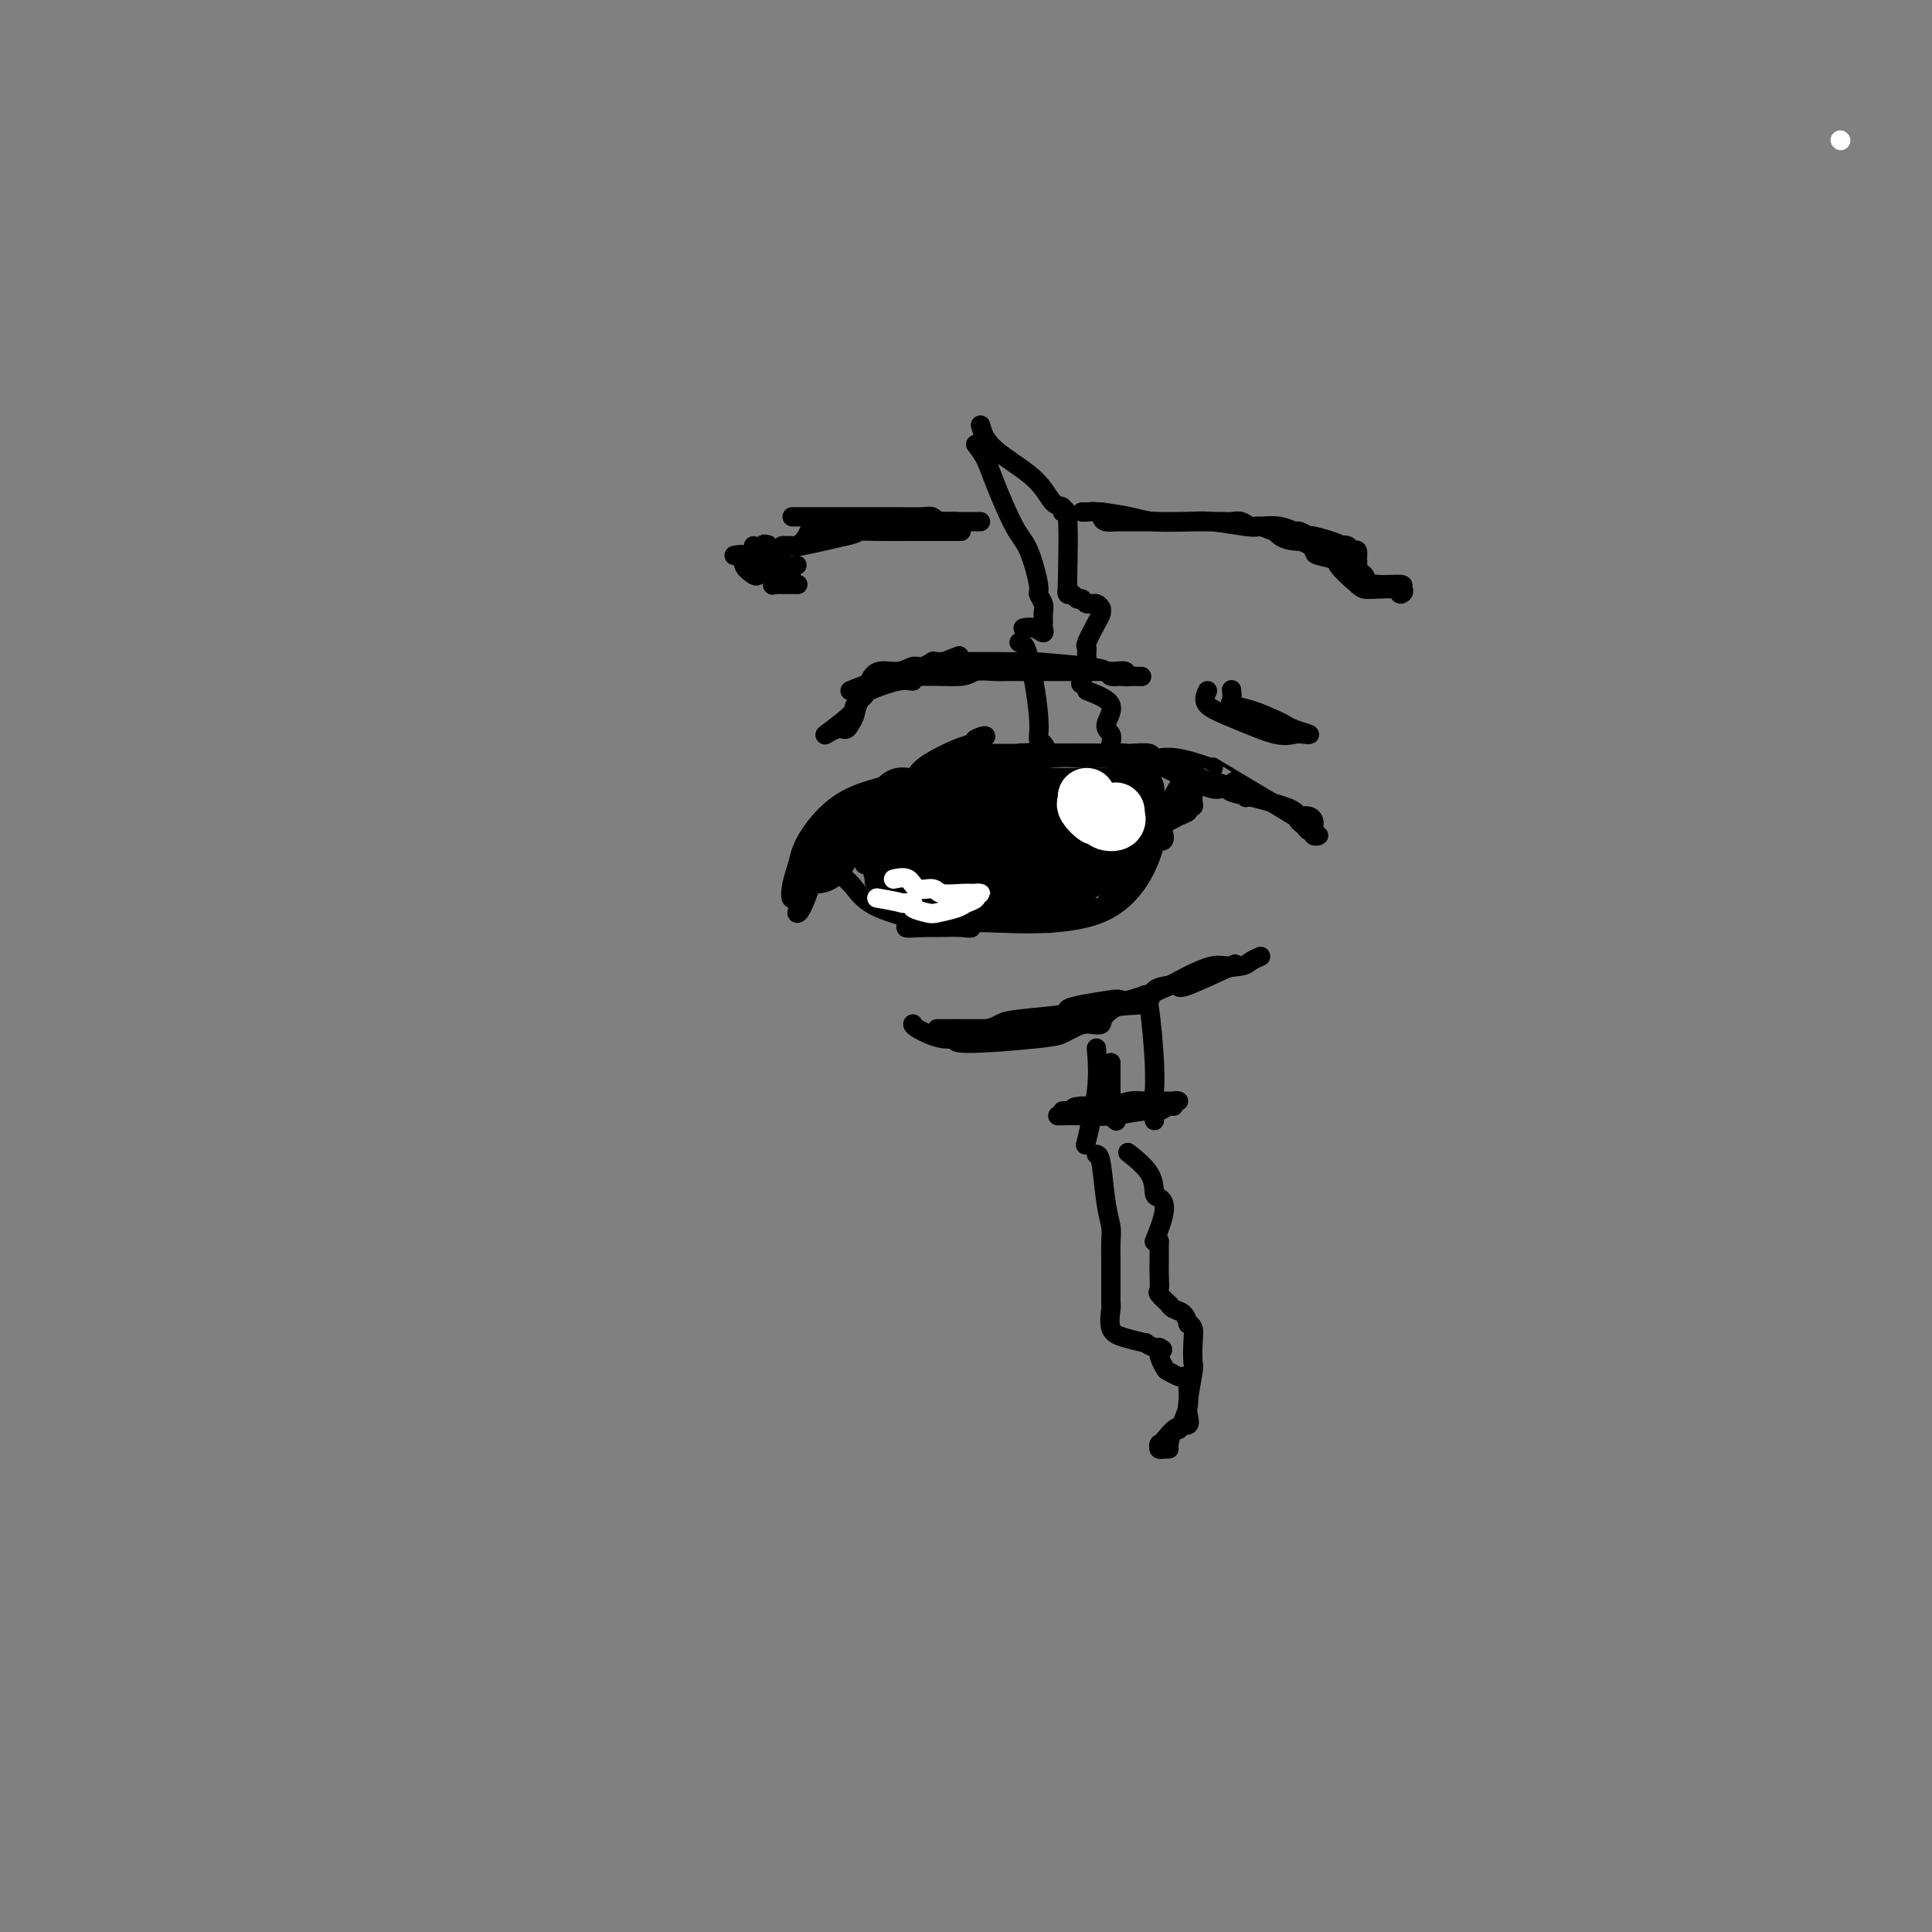 <svg viewBox='0 0 400 400' version='1.1' xmlns='http://www.w3.org/2000/svg' xmlns:xlink='http://www.w3.org/1999/xlink'><rect x="0" y="0" width="400" height="400" fill="#808080" stroke="none"/><g fill='none' stroke='rgb(0,0,0)' stroke-width='4' stroke-linecap='round' stroke-linejoin='round'><path d='M189,161c0.091,0.083 0.182,0.166 -1,0c-1.182,-0.166 -3.637,-0.582 -6,3c-2.363,3.582 -4.633,11.161 -7,15c-2.367,3.839 -4.831,3.938 -6,4c-1.169,0.062 -1.042,0.089 -1,0c0.042,-0.089 -0.001,-0.292 0,-1c0.001,-0.708 0.046,-1.919 0,-3c-0.046,-1.081 -0.184,-2.032 0,-3c0.184,-0.968 0.690,-1.954 1,-2c0.310,-0.046 0.425,0.847 2,0c1.575,-0.847 4.609,-3.434 6,-5c1.391,-1.566 1.137,-2.112 3,-3c1.863,-0.888 5.841,-2.118 8,-3c2.159,-0.882 2.498,-1.417 4,-2c1.502,-0.583 4.168,-1.214 6,-2c1.832,-0.786 2.831,-1.726 4,-2c1.169,-0.274 2.507,0.119 4,0c1.493,-0.119 3.141,-0.748 5,-1c1.859,-0.252 3.930,-0.126 6,0'/><path d='M217,156c4.799,-0.160 9.297,-0.059 12,0c2.703,0.059 3.610,0.077 5,0c1.390,-0.077 3.261,-0.250 4,0c0.739,0.250 0.345,0.923 1,1c0.655,0.077 2.360,-0.443 5,0c2.640,0.443 6.217,1.848 7,2c0.783,0.152 -1.227,-0.950 2,1c3.227,1.950 11.692,6.952 15,9c3.308,2.048 1.459,1.141 1,1c-0.459,-0.141 0.470,0.484 1,1c0.530,0.516 0.660,0.924 1,1c0.340,0.076 0.890,-0.179 1,0c0.110,0.179 -0.219,0.791 0,1c0.219,0.209 0.987,0.015 1,0c0.013,-0.015 -0.730,0.150 -1,0c-0.270,-0.150 -0.066,-0.615 0,-1c0.066,-0.385 -0.007,-0.692 0,-1c0.007,-0.308 0.095,-0.619 0,-1c-0.095,-0.381 -0.372,-0.833 -1,-1c-0.628,-0.167 -1.608,-0.048 -2,0c-0.392,0.048 -0.196,0.024 0,0'/><path d='M269,169c-0.776,-0.961 -1.215,-1.363 -3,-2c-1.785,-0.637 -4.917,-1.508 -7,-2c-2.083,-0.492 -3.119,-0.605 -4,-1c-0.881,-0.395 -1.607,-1.073 -2,-1c-0.393,0.073 -0.454,0.895 -3,0c-2.546,-0.895 -7.578,-3.508 -11,-5c-3.422,-1.492 -5.235,-1.864 -6,-2c-0.765,-0.136 -0.483,-0.036 -2,0c-1.517,0.036 -4.833,0.009 -7,0c-2.167,-0.009 -3.185,0.002 -4,0c-0.815,-0.002 -1.428,-0.015 -3,0c-1.572,0.015 -4.103,0.060 -5,0c-0.897,-0.060 -0.158,-0.224 -1,0c-0.842,0.224 -3.264,0.837 -5,1c-1.736,0.163 -2.785,-0.124 -4,0c-1.215,0.124 -2.595,0.660 -3,1c-0.405,0.340 0.164,0.482 -1,1c-1.164,0.518 -4.062,1.410 -6,2c-1.938,0.590 -2.917,0.879 -3,1c-0.083,0.121 0.730,0.074 -1,1c-1.730,0.926 -6.004,2.826 -8,4c-1.996,1.174 -1.713,1.621 -2,2c-0.287,0.379 -1.143,0.689 -2,1'/><path d='M182,163c-3.033,0.880 -6.066,1.761 -9,4c-2.934,2.239 -5.770,5.837 -7,9c-1.230,3.163 -0.855,5.889 -1,7c-0.145,1.111 -0.810,0.605 -1,1c-0.190,0.395 0.096,1.692 0,2c-0.096,0.308 -0.573,-0.373 0,-3c0.573,-2.627 2.196,-7.200 3,-9c0.804,-1.800 0.787,-0.828 3,-2c2.213,-1.172 6.655,-4.489 10,-6c3.345,-1.511 5.593,-1.214 7,-2c1.407,-0.786 1.973,-2.653 3,-4c1.027,-1.347 2.513,-2.173 4,-3'/><path d='M194,157c6.075,-3.278 7.763,-2.972 8,-3c0.237,-0.028 -0.979,-0.389 0,-1c0.979,-0.611 4.151,-1.473 0,1c-4.151,2.473 -15.626,8.281 -20,11c-4.374,2.719 -1.648,2.349 -1,2c0.648,-0.349 -0.783,-0.678 -3,2c-2.217,2.678 -5.219,8.364 -7,11c-1.781,2.636 -2.342,2.222 -3,3c-0.658,0.778 -1.414,2.746 -2,4c-0.586,1.254 -1.004,1.793 -1,2c0.004,0.207 0.428,0.084 1,-1c0.572,-1.084 1.291,-3.127 2,-5c0.709,-1.873 1.406,-3.574 3,-5c1.594,-1.426 4.083,-2.576 5,-3c0.917,-0.424 0.262,-0.121 1,-1c0.738,-0.879 2.869,-2.939 5,-5'/><path d='M182,169c3.819,-3.505 5.365,-3.268 7,-4c1.635,-0.732 3.359,-2.432 4,-3c0.641,-0.568 0.198,-0.002 0,0c-0.198,0.002 -0.151,-0.560 1,-1c1.151,-0.440 3.406,-0.759 4,-1c0.594,-0.241 -0.472,-0.404 3,-1c3.472,-0.596 11.481,-1.624 16,-2c4.519,-0.376 5.548,-0.101 7,0c1.452,0.101 3.327,0.027 4,0c0.673,-0.027 0.143,-0.007 1,0c0.857,0.007 3.102,0.002 4,0c0.898,-0.002 0.449,-0.001 0,0'/><path d='M199,156c-0.261,0.000 -0.522,0.000 3,0c3.522,-0.000 10.826,-0.001 14,0c3.174,0.001 2.218,0.004 3,0c0.782,-0.004 3.302,-0.014 5,0c1.698,0.014 2.574,0.053 4,0c1.426,-0.053 3.401,-0.197 5,0c1.599,0.197 2.823,0.735 4,1c1.177,0.265 2.307,0.257 4,1c1.693,0.743 3.950,2.237 6,3c2.050,0.763 3.894,0.797 5,1c1.106,0.203 1.473,0.577 2,1c0.527,0.423 1.213,0.897 2,1c0.787,0.103 1.673,-0.165 2,0c0.327,0.165 0.093,0.761 0,1c-0.093,0.239 -0.047,0.119 0,0'/><path d='M261,198c-0.727,0.315 -1.454,0.630 -2,1c-0.546,0.370 -0.910,0.794 -2,1c-1.090,0.206 -2.907,0.192 -5,1c-2.093,0.808 -4.463,2.437 -6,3c-1.537,0.563 -2.243,0.059 -3,0c-0.757,-0.059 -1.567,0.327 -3,1c-1.433,0.673 -3.489,1.633 -5,2c-1.511,0.367 -2.478,0.140 -3,0c-0.522,-0.140 -0.601,-0.192 -2,0c-1.399,0.192 -4.118,0.629 -6,1c-1.882,0.371 -2.927,0.678 -3,1c-0.073,0.322 0.827,0.661 -1,1c-1.827,0.339 -6.382,0.679 -9,1c-2.618,0.321 -3.300,0.622 -4,1c-0.700,0.378 -1.417,0.833 -3,1c-1.583,0.167 -4.030,0.045 -5,0c-0.970,-0.045 -0.461,-0.012 -1,0c-0.539,0.012 -2.126,0.003 -3,0c-0.874,-0.003 -1.034,-0.001 -1,0c0.034,0.001 0.262,0.000 1,0c0.738,-0.000 1.985,-0.000 3,0c1.015,0.000 1.798,0.000 4,0c2.202,-0.000 5.824,-0.000 8,0c2.176,0.000 2.908,0.000 4,0c1.092,-0.000 2.546,-0.000 4,0'/><path d='M218,213c5.637,-0.864 8.230,-3.023 11,-4c2.770,-0.977 5.718,-0.773 7,-1c1.282,-0.227 0.898,-0.885 1,-1c0.102,-0.115 0.691,0.313 1,0c0.309,-0.313 0.338,-1.367 1,-2c0.662,-0.633 1.958,-0.845 3,-1c1.042,-0.155 1.829,-0.252 2,0c0.171,0.252 -0.275,0.852 2,0c2.275,-0.852 7.271,-3.158 9,-4c1.729,-0.842 0.190,-0.221 0,0c-0.190,0.221 0.969,0.040 1,0c0.031,-0.040 -1.066,0.059 -2,0c-0.934,-0.059 -1.703,-0.275 -3,0c-1.297,0.275 -3.121,1.043 -5,2c-1.879,0.957 -3.814,2.104 -6,3c-2.186,0.896 -4.625,1.542 -6,2c-1.375,0.458 -1.688,0.729 -2,1'/><path d='M232,208c-4.323,2.156 -3.632,3.547 -4,4c-0.368,0.453 -1.796,-0.031 -3,0c-1.204,0.031 -2.184,0.579 -3,1c-0.816,0.421 -1.469,0.717 -2,1c-0.531,0.283 -0.941,0.553 -5,1c-4.059,0.447 -11.767,1.073 -15,1c-3.233,-0.073 -1.991,-0.843 -2,-1c-0.009,-0.157 -1.271,0.298 -3,0c-1.729,-0.298 -3.927,-1.349 -5,-2c-1.073,-0.651 -1.021,-0.900 -1,-1c0.021,-0.100 0.010,-0.050 0,0'/><path d='M168,176c2.267,1.870 4.534,3.741 6,5c1.466,1.259 2.129,1.907 3,3c0.871,1.093 1.948,2.632 5,4c3.052,1.368 8.077,2.564 11,3c2.923,0.436 3.742,0.110 5,0c1.258,-0.110 2.955,-0.004 4,0c1.045,0.004 1.438,-0.093 4,0c2.562,0.093 7.293,0.375 10,0c2.707,-0.375 3.389,-1.406 4,-2c0.611,-0.594 1.150,-0.751 2,-2c0.850,-1.249 2.010,-3.592 3,-5c0.990,-1.408 1.809,-1.883 3,-3c1.191,-1.117 2.753,-2.877 4,-4c1.247,-1.123 2.180,-1.610 3,-2c0.820,-0.390 1.529,-0.682 2,-1c0.471,-0.318 0.706,-0.662 1,-1c0.294,-0.338 0.647,-0.669 1,-1'/><path d='M239,170c3.732,-3.422 1.563,-1.478 1,-1c-0.563,0.478 0.481,-0.512 1,-1c0.519,-0.488 0.513,-0.476 0,-1c-0.513,-0.524 -1.535,-1.585 -2,-1c-0.465,0.585 -0.375,2.816 0,4c0.375,1.184 1.035,1.323 0,5c-1.035,3.677 -3.765,10.894 -11,14c-7.235,3.106 -18.974,2.100 -24,2c-5.026,-0.100 -3.338,0.705 -3,1c0.338,0.295 -0.672,0.079 -2,0c-1.328,-0.079 -2.973,-0.021 -4,0c-1.027,0.021 -1.436,0.006 -2,0c-0.564,-0.006 -1.282,-0.003 -2,0'/><path d='M191,192c-5.984,0.402 -2.444,-0.091 -2,-1c0.444,-0.909 -2.210,-2.232 -4,-3c-1.790,-0.768 -2.718,-0.981 -3,-2c-0.282,-1.019 0.081,-2.843 0,-4c-0.081,-1.157 -0.608,-1.648 -1,-2c-0.392,-0.352 -0.651,-0.567 -1,-1c-0.349,-0.433 -0.789,-1.084 -1,-1c-0.211,0.084 -0.194,0.904 0,1c0.194,0.096 0.565,-0.533 1,0c0.435,0.533 0.933,2.226 1,3c0.067,0.774 -0.299,0.628 1,1c1.299,0.372 4.262,1.261 6,2c1.738,0.739 2.252,1.326 3,2c0.748,0.674 1.732,1.434 3,2c1.268,0.566 2.822,0.938 4,1c1.178,0.062 1.981,-0.186 4,0c2.019,0.186 5.254,0.807 8,1c2.746,0.193 5.004,-0.041 6,0c0.996,0.041 0.730,0.357 2,0c1.270,-0.357 4.077,-1.388 6,-2c1.923,-0.612 2.961,-0.806 4,-1'/><path d='M228,188c6.809,-2.902 8.832,-9.158 10,-12c1.168,-2.842 1.481,-2.270 2,-2c0.519,0.270 1.245,0.237 1,-1c-0.245,-1.237 -1.462,-3.678 -2,-4c-0.538,-0.322 -0.396,1.474 1,0c1.396,-1.474 4.045,-6.219 5,-8c0.955,-1.781 0.214,-0.600 0,0c-0.214,0.600 0.098,0.617 0,1c-0.098,0.383 -0.606,1.130 -1,2c-0.394,0.870 -0.673,1.862 -1,3c-0.327,1.138 -0.704,2.422 -2,4c-1.296,1.578 -3.513,3.451 -5,5c-1.487,1.549 -2.243,2.775 -3,4'/><path d='M233,180c-2.766,4.459 -3.682,6.108 -4,7c-0.318,0.892 -0.037,1.027 -1,1c-0.963,-0.027 -3.171,-0.218 -4,0c-0.829,0.218 -0.278,0.843 -1,1c-0.722,0.157 -2.717,-0.154 -3,0c-0.283,0.154 1.144,0.773 -2,1c-3.144,0.227 -10.860,0.063 -14,0c-3.140,-0.063 -1.703,-0.026 -1,0c0.703,0.026 0.674,0.039 1,0c0.326,-0.039 1.007,-0.132 2,0c0.993,0.132 2.297,0.489 4,0c1.703,-0.489 3.805,-1.823 6,-3c2.195,-1.177 4.483,-2.195 6,-3c1.517,-0.805 2.263,-1.395 3,-2c0.737,-0.605 1.466,-1.224 4,-3c2.534,-1.776 6.875,-4.709 9,-6c2.125,-1.291 2.036,-0.940 2,-1c-0.036,-0.060 -0.018,-0.530 0,-1'/><path d='M240,171c3.150,-2.189 2.025,-1.160 2,-1c-0.025,0.160 1.051,-0.548 2,-1c0.949,-0.452 1.771,-0.647 2,-1c0.229,-0.353 -0.135,-0.865 0,-1c0.135,-0.135 0.768,0.108 1,0c0.232,-0.108 0.062,-0.568 0,-1c-0.062,-0.432 -0.018,-0.838 0,-1c0.018,-0.162 0.009,-0.081 0,0'/><path d='M219,231c1.625,-0.033 3.251,-0.065 5,0c1.749,0.065 3.622,0.229 6,0c2.378,-0.229 5.263,-0.850 7,-1c1.737,-0.150 2.327,0.170 3,0c0.673,-0.170 1.428,-0.830 2,-1c0.572,-0.170 0.961,0.151 1,0c0.039,-0.151 -0.272,-0.772 0,-1c0.272,-0.228 1.127,-0.062 1,0c-0.127,0.062 -1.235,0.020 -2,0c-0.765,-0.020 -1.187,-0.020 -2,0c-0.813,0.020 -2.018,0.058 -3,0c-0.982,-0.058 -1.741,-0.212 -3,0c-1.259,0.212 -3.018,0.789 -4,1c-0.982,0.211 -1.187,0.057 -2,0c-0.813,-0.057 -2.232,-0.016 -3,0c-0.768,0.016 -0.884,0.008 -1,0'/><path d='M224,229c-3.061,0.226 -1.212,0.793 -1,1c0.212,0.207 -1.212,0.056 -2,0c-0.788,-0.056 -0.939,-0.016 -1,0c-0.061,0.016 -0.030,0.008 0,0'/><path d='M176,143c1.742,-0.724 3.484,-1.448 6,-2c2.516,-0.552 5.805,-0.933 9,-1c3.195,-0.067 6.297,0.178 8,0c1.703,-0.178 2.008,-0.780 3,-1c0.992,-0.220 2.670,-0.059 4,0c1.330,0.059 2.313,0.016 3,0c0.687,-0.016 1.080,-0.004 2,0c0.920,0.004 2.368,0.001 4,0c1.632,-0.001 3.448,-0.000 5,0c1.552,0.000 2.840,-0.001 4,0c1.160,0.001 2.191,0.004 3,0c0.809,-0.004 1.396,-0.015 2,0c0.604,0.015 1.224,0.056 2,0c0.776,-0.056 1.709,-0.207 2,0c0.291,0.207 -0.060,0.774 0,1c0.060,0.226 0.530,0.113 1,0'/><path d='M234,140c4.895,0.142 1.132,-0.004 -1,0c-2.132,0.004 -2.633,0.159 -3,0c-0.367,-0.159 -0.600,-0.631 -1,-1c-0.400,-0.369 -0.968,-0.635 -4,-1c-3.032,-0.365 -8.527,-0.830 -11,-1c-2.473,-0.170 -1.923,-0.046 -3,0c-1.077,0.046 -3.780,0.012 -5,0c-1.220,-0.012 -0.956,-0.003 -1,0c-0.044,0.003 -0.394,0.001 -1,0c-0.606,-0.001 -1.467,-0.001 -2,0c-0.533,0.001 -0.737,0.004 -1,0c-0.263,-0.004 -0.584,-0.016 -2,0c-1.416,0.016 -3.928,0.061 -5,0c-1.072,-0.061 -0.703,-0.228 -1,0c-0.297,0.228 -1.259,0.852 -2,1c-0.741,0.148 -1.259,-0.179 -2,0c-0.741,0.179 -1.704,0.863 -3,1c-1.296,0.137 -2.925,-0.272 -4,0c-1.075,0.272 -1.597,1.227 -2,2c-0.403,0.773 -0.687,1.364 -1,2c-0.313,0.636 -0.657,1.318 -1,2'/><path d='M178,145c-0.796,1.505 -0.786,2.267 -1,3c-0.214,0.733 -0.652,1.437 -1,2c-0.348,0.563 -0.607,0.986 -1,1c-0.393,0.014 -0.920,-0.382 -2,0c-1.080,0.382 -2.711,1.540 -2,1c0.711,-0.540 3.765,-2.779 5,-4c1.235,-1.221 0.650,-1.422 1,-2c0.350,-0.578 1.633,-1.531 2,-2c0.367,-0.469 -0.182,-0.455 1,-1c1.182,-0.545 4.095,-1.650 6,-2c1.905,-0.350 2.802,0.057 3,0c0.198,-0.057 -0.303,-0.576 0,-1c0.303,-0.424 1.411,-0.753 2,-1c0.589,-0.247 0.659,-0.413 2,-1c1.341,-0.587 3.955,-1.596 5,-2c1.045,-0.404 0.523,-0.202 0,0'/><path d='M202,92c0.720,0.948 1.441,1.897 2,3c0.559,1.103 0.958,2.361 2,5c1.042,2.639 2.728,6.661 4,9c1.272,2.339 2.131,2.997 3,5c0.869,2.003 1.750,5.353 2,7c0.250,1.647 -0.129,1.593 0,2c0.129,0.407 0.768,1.277 1,2c0.232,0.723 0.057,1.300 0,2c-0.057,0.700 0.006,1.522 0,2c-0.006,0.478 -0.079,0.611 0,1c0.079,0.389 0.310,1.032 0,1c-0.310,-0.032 -1.160,-0.739 -2,-1c-0.840,-0.261 -1.668,-0.074 -2,0c-0.332,0.074 -0.166,0.037 0,0'/><path d='M211,133c0.613,0.056 1.226,0.113 2,3c0.774,2.887 1.710,8.606 2,12c0.290,3.394 -0.066,4.465 0,5c0.066,0.535 0.554,0.535 1,1c0.446,0.465 0.851,1.394 1,2c0.149,0.606 0.043,0.887 0,1c-0.043,0.113 -0.021,0.056 0,0'/><path d='M203,88c0.467,1.581 0.933,3.161 3,5c2.067,1.839 5.734,3.936 8,6c2.266,2.064 3.129,4.094 4,5c0.871,0.906 1.749,0.686 2,1c0.251,0.314 -0.125,1.161 0,1c0.125,-0.161 0.750,-1.332 1,1c0.250,2.332 0.125,8.166 0,14'/><path d='M221,121c0.168,2.482 0.087,1.186 0,1c-0.087,-0.186 -0.179,0.739 0,1c0.179,0.261 0.629,-0.141 1,0c0.371,0.141 0.664,0.826 1,1c0.336,0.174 0.717,-0.164 1,0c0.283,0.164 0.469,0.831 1,1c0.531,0.169 1.409,-0.161 2,0c0.591,0.161 0.897,0.814 1,1c0.103,0.186 0.003,-0.095 0,0c-0.003,0.095 0.090,0.566 0,1c-0.090,0.434 -0.363,0.832 -1,2c-0.637,1.168 -1.639,3.107 -2,4c-0.361,0.893 -0.083,0.739 0,1c0.083,0.261 -0.029,0.936 0,2c0.029,1.064 0.200,2.517 0,3c-0.200,0.483 -0.771,-0.005 -1,0c-0.229,0.005 -0.114,0.502 0,1'/><path d='M224,140c-0.467,2.556 -0.133,1.444 0,1c0.133,-0.444 0.067,-0.222 0,0'/><path d='M225,143c2.257,0.862 4.514,1.723 5,3c0.486,1.277 -0.798,2.969 -1,4c-0.202,1.031 0.678,1.400 1,2c0.322,0.600 0.087,1.431 0,2c-0.087,0.569 -0.025,0.877 0,1c0.025,0.123 0.012,0.062 0,0'/><path d='M230,220c-0.001,0.438 -0.001,0.877 0,1c0.001,0.123 0.004,-0.068 0,1c-0.004,1.068 -0.015,3.397 0,5c0.015,1.603 0.056,2.481 0,3c-0.056,0.519 -0.207,0.678 0,1c0.207,0.322 0.774,0.806 1,1c0.226,0.194 0.113,0.097 0,0'/><path d='M227,217c0.222,2.689 0.444,5.378 0,9c-0.444,3.622 -1.556,8.178 -2,10c-0.444,1.822 -0.222,0.911 0,0'/><path d='M227,239c0.340,0.073 0.679,0.146 1,2c0.321,1.854 0.622,5.488 1,8c0.378,2.512 0.833,3.902 1,5c0.167,1.098 0.045,1.905 0,3c-0.045,1.095 -0.012,2.479 0,4c0.012,1.521 0.003,3.181 0,4c-0.003,0.819 -0.001,0.798 0,1c0.001,0.202 0.000,0.629 0,1c-0.000,0.371 0.000,0.688 0,1c-0.000,0.312 -0.002,0.619 0,1c0.002,0.381 0.008,0.837 0,1c-0.008,0.163 -0.029,0.034 0,0c0.029,-0.034 0.107,0.028 0,1c-0.107,0.972 -0.400,2.852 0,4c0.400,1.148 1.494,1.562 3,2c1.506,0.438 3.424,0.901 4,1c0.576,0.099 -0.191,-0.166 0,0c0.191,0.166 1.340,0.762 2,1c0.660,0.238 0.830,0.119 1,0'/><path d='M240,279c1.495,0.675 0.232,0.363 0,1c-0.232,0.637 0.569,2.222 1,3c0.431,0.778 0.494,0.747 1,1c0.506,0.253 1.456,0.789 2,1c0.544,0.211 0.681,0.096 1,0c0.319,-0.096 0.818,-0.175 1,0c0.182,0.175 0.046,0.602 0,1c-0.046,0.398 -0.001,0.766 0,1c0.001,0.234 -0.041,0.333 0,1c0.041,0.667 0.165,1.902 0,3c-0.165,1.098 -0.618,2.060 -1,3c-0.382,0.940 -0.694,1.859 -1,2c-0.306,0.141 -0.608,-0.498 -1,0c-0.392,0.498 -0.876,2.131 -1,3c-0.124,0.869 0.111,0.975 0,1c-0.111,0.025 -0.568,-0.032 -1,0c-0.432,0.032 -0.838,0.152 -1,0c-0.162,-0.152 -0.081,-0.576 0,-1'/><path d='M240,299c-0.430,1.211 1.496,-1.760 3,-3c1.504,-1.240 2.585,-0.749 3,-1c0.415,-0.251 0.163,-1.242 0,-2c-0.163,-0.758 -0.239,-1.281 0,-3c0.239,-1.719 0.792,-4.633 1,-6c0.208,-1.367 0.070,-1.188 0,-2c-0.070,-0.812 -0.073,-2.617 0,-4c0.073,-1.383 0.224,-2.345 0,-3c-0.224,-0.655 -0.821,-1.003 -1,-1c-0.179,0.003 0.059,0.357 0,0c-0.059,-0.357 -0.416,-1.423 -1,-2c-0.584,-0.577 -1.396,-0.664 -2,-1c-0.604,-0.336 -0.999,-0.922 -1,-1c-0.001,-0.078 0.392,0.350 0,0c-0.392,-0.350 -1.569,-1.479 -2,-2c-0.431,-0.521 -0.115,-0.435 0,-1c0.115,-0.565 0.031,-1.780 0,-3c-0.031,-1.220 -0.008,-2.444 0,-3c0.008,-0.556 0.002,-0.445 0,-1c-0.002,-0.555 -0.001,-1.778 0,-3'/><path d='M240,257c-0.360,-1.385 -1.259,0.651 -1,0c0.259,-0.651 1.676,-3.989 2,-6c0.324,-2.011 -0.446,-2.693 -1,-3c-0.554,-0.307 -0.891,-0.237 -1,-1c-0.109,-0.763 0.009,-2.359 -1,-4c-1.009,-1.641 -3.145,-3.326 -4,-4c-0.855,-0.674 -0.427,-0.337 0,0'/><path d='M237,206c0.309,0.210 0.619,0.421 1,3c0.381,2.579 0.834,7.528 1,11c0.166,3.472 0.044,5.469 0,6c-0.044,0.531 -0.012,-0.404 0,0c0.012,0.404 0.003,2.147 0,3c-0.003,0.853 -0.001,0.816 0,1c0.001,0.184 0.000,0.588 0,1c-0.000,0.412 -0.000,0.832 0,1c0.000,0.168 0.000,0.084 0,0'/><path d='M237,173c0.244,-0.399 0.488,-0.798 -2,2c-2.488,2.798 -7.708,8.792 -12,11c-4.292,2.208 -7.655,0.631 -9,0c-1.345,-0.631 -0.673,-0.315 0,0'/></g>
<g fill='none' stroke='rgb(0,0,0)' stroke-width='12' stroke-linecap='round' stroke-linejoin='round'><path d='M219,174c-1.487,-0.002 -2.973,-0.004 -7,0c-4.027,0.004 -10.594,0.015 -14,0c-3.406,-0.015 -3.649,-0.055 -4,0c-0.351,0.055 -0.808,0.207 -1,1c-0.192,0.793 -0.118,2.227 0,3c0.118,0.773 0.281,0.884 0,1c-0.281,0.116 -1.006,0.238 0,0c1.006,-0.238 3.742,-0.834 6,-1c2.258,-0.166 4.038,0.100 5,0c0.962,-0.100 1.105,-0.565 3,-1c1.895,-0.435 5.541,-0.838 7,-1c1.459,-0.162 0.729,-0.081 0,0'/><path d='M191,178c2.182,1.086 4.365,2.172 7,2c2.635,-0.172 5.724,-1.601 8,-2c2.276,-0.399 3.741,0.233 5,0c1.259,-0.233 2.312,-1.331 3,-2c0.688,-0.669 1.012,-0.910 2,-2c0.988,-1.090 2.641,-3.028 4,-4c1.359,-0.972 2.423,-0.978 3,-1c0.577,-0.022 0.666,-0.060 1,0c0.334,0.060 0.912,0.216 1,0c0.088,-0.216 -0.316,-0.806 0,-1c0.316,-0.194 1.351,0.007 2,0c0.649,-0.007 0.913,-0.223 1,0c0.087,0.223 -0.004,0.886 0,1c0.004,0.114 0.104,-0.320 0,0c-0.104,0.320 -0.413,1.394 -1,2c-0.587,0.606 -1.454,0.745 -2,1c-0.546,0.255 -0.773,0.628 -1,1'/><path d='M224,173c-2.155,0.903 -6.041,0.661 -8,1c-1.959,0.339 -1.991,1.260 -2,2c-0.009,0.740 0.006,1.299 -1,2c-1.006,0.701 -3.033,1.546 -4,2c-0.967,0.454 -0.873,0.518 -3,1c-2.127,0.482 -6.474,1.381 -8,2c-1.526,0.619 -0.230,0.959 1,1c1.230,0.041 2.393,-0.215 3,0c0.607,0.215 0.656,0.903 3,1c2.344,0.097 6.981,-0.397 9,-1c2.019,-0.603 1.420,-1.315 2,-2c0.580,-0.685 2.340,-1.341 3,-2c0.660,-0.659 0.219,-1.319 1,-2c0.781,-0.681 2.785,-1.382 4,-2c1.215,-0.618 1.641,-1.153 3,-2c1.359,-0.847 3.650,-2.006 4,-3c0.350,-0.994 -1.240,-1.824 -1,-2c0.240,-0.176 2.312,0.303 3,0c0.688,-0.303 -0.007,-1.389 0,-2c0.007,-0.611 0.716,-0.746 1,-1c0.284,-0.254 0.142,-0.627 0,-1'/><path d='M234,165c2.759,-2.939 -0.345,-0.788 -2,0c-1.655,0.788 -1.861,0.211 -2,0c-0.139,-0.211 -0.211,-0.057 -1,0c-0.789,0.057 -2.297,0.015 -5,0c-2.703,-0.015 -6.603,-0.005 -9,0c-2.397,0.005 -3.291,0.005 -4,0c-0.709,-0.005 -1.233,-0.016 -2,0c-0.767,0.016 -1.778,0.059 -3,0c-1.222,-0.059 -2.655,-0.219 -4,0c-1.345,0.219 -2.603,0.818 -3,1c-0.397,0.182 0.065,-0.053 -1,0c-1.065,0.053 -3.659,0.395 -5,1c-1.341,0.605 -1.430,1.472 -2,2c-0.570,0.528 -1.622,0.717 -2,1c-0.378,0.283 -0.082,0.662 0,1c0.082,0.338 -0.050,0.637 0,1c0.050,0.363 0.283,0.790 0,1c-0.283,0.210 -1.081,0.203 -1,0c0.081,-0.203 1.040,-0.601 2,-1'/><path d='M190,172c2.251,0.381 9.377,-1.166 12,-2c2.623,-0.834 0.741,-0.956 2,-1c1.259,-0.044 5.657,-0.012 8,0c2.343,0.012 2.631,0.003 3,0c0.369,-0.003 0.820,-0.001 1,0c0.180,0.001 0.090,0.000 0,0'/><path d='M221,168c-1.428,-0.000 -2.856,-0.001 -4,0c-1.144,0.001 -2.004,0.003 -4,0c-1.996,-0.003 -5.128,-0.012 -7,0c-1.872,0.012 -2.483,0.044 -3,0c-0.517,-0.044 -0.939,-0.165 -3,0c-2.061,0.165 -5.760,0.617 -7,1c-1.240,0.383 -0.020,0.699 0,1c0.020,0.301 -1.161,0.587 -2,1c-0.839,0.413 -1.335,0.953 -2,1c-0.665,0.047 -1.498,-0.400 -2,0c-0.502,0.400 -0.674,1.646 -1,2c-0.326,0.354 -0.808,-0.185 -1,0c-0.192,0.185 -0.096,1.092 0,2'/><path d='M185,176c-1.238,1.476 -0.333,1.667 0,2c0.333,0.333 0.095,0.810 0,1c-0.095,0.190 -0.048,0.095 0,0'/></g>
<g fill='none' stroke='rgb(255,255,255)' stroke-width='12' stroke-linecap='round' stroke-linejoin='round'><path d='M225,165c0.054,0.372 0.107,0.744 0,1c-0.107,0.256 -0.375,0.395 0,1c0.375,0.605 1.393,1.675 2,2c0.607,0.325 0.804,-0.094 1,0c0.196,0.094 0.392,0.701 1,1c0.608,0.299 1.627,0.290 2,0c0.373,-0.290 0.100,-0.861 0,-1c-0.100,-0.139 -0.027,0.155 0,0c0.027,-0.155 0.008,-0.759 0,-1c-0.008,-0.241 -0.004,-0.121 0,0'/></g>
<g fill='none' stroke='rgb(255,255,255)' stroke-width='4' stroke-linecap='round' stroke-linejoin='round'><path d='M381,29c0.000,0.000 0.100,0.100 0.1,0.1'/><path d='M185,182c1.123,-0.235 2.246,-0.469 3,0c0.754,0.469 1.138,1.642 2,2c0.862,0.358 2.201,-0.100 3,0c0.799,0.100 1.056,0.759 2,1c0.944,0.241 2.574,0.064 4,0c1.426,-0.064 2.647,-0.014 3,0c0.353,0.014 -0.161,-0.007 0,0c0.161,0.007 0.996,0.043 1,0c0.004,-0.043 -0.822,-0.166 -1,0c-0.178,0.166 0.291,0.620 0,1c-0.291,0.380 -1.344,0.688 -2,1c-0.656,0.312 -0.917,0.630 -2,1c-1.083,0.370 -2.989,0.793 -4,1c-1.011,0.207 -1.127,0.200 -2,0c-0.873,-0.200 -2.504,-0.592 -3,-1c-0.496,-0.408 0.144,-0.831 0,-1c-0.144,-0.169 -1.072,-0.085 -2,0'/><path d='M187,187c-2.200,-0.533 -4.200,-0.867 -5,-1c-0.800,-0.133 -0.400,-0.067 0,0'/></g>
<g fill='none' stroke='rgb(0,0,0)' stroke-width='4' stroke-linecap='round' stroke-linejoin='round'><path d='M152,115c0.900,-0.168 1.799,-0.335 2,0c0.201,0.335 -0.297,1.174 0,2c0.297,0.826 1.390,1.640 2,2c0.610,0.360 0.737,0.265 1,0c0.263,-0.265 0.662,-0.700 1,-1c0.338,-0.300 0.616,-0.466 1,-1c0.384,-0.534 0.873,-1.436 1,-2c0.127,-0.564 -0.110,-0.790 0,-1c0.110,-0.210 0.565,-0.404 1,0c0.435,0.404 0.849,1.404 1,2c0.151,0.596 0.041,0.787 0,1c-0.041,0.213 -0.011,0.449 0,1c0.011,0.551 0.002,1.415 0,2c-0.002,0.585 0.001,0.889 0,1c-0.001,0.111 -0.007,0.030 0,0c0.007,-0.030 0.027,-0.008 0,0c-0.027,0.008 -0.100,0.002 0,0c0.100,-0.002 0.373,-0.001 1,0c0.627,0.001 1.608,0.000 2,0c0.392,-0.000 0.196,-0.000 0,0'/><path d='M156,113c-0.006,1.224 -0.012,2.447 0,3c0.012,0.553 0.040,0.434 0,1c-0.040,0.566 -0.150,1.816 0,2c0.150,0.184 0.561,-0.700 1,-1c0.439,-0.300 0.906,-0.017 1,-1c0.094,-0.983 -0.185,-3.232 0,-4c0.185,-0.768 0.834,-0.057 1,0c0.166,0.057 -0.152,-0.541 0,0c0.152,0.541 0.772,2.222 1,3c0.228,0.778 0.063,0.654 0,1c-0.063,0.346 -0.024,1.163 0,2c0.024,0.837 0.034,1.696 0,2c-0.034,0.304 -0.110,0.053 0,0c0.110,-0.053 0.408,0.091 1,0c0.592,-0.091 1.478,-0.416 2,-1c0.522,-0.584 0.679,-1.426 1,-2c0.321,-0.574 0.806,-0.878 1,-1c0.194,-0.122 0.097,-0.061 0,0'/><path d='M164,107c0.159,0.000 0.319,0.000 1,0c0.681,-0.000 1.884,-0.001 4,0c2.116,0.001 5.145,0.004 8,0c2.855,-0.004 5.535,-0.015 8,0c2.465,0.015 4.714,0.057 6,0c1.286,-0.057 1.610,-0.211 2,0c0.390,0.211 0.845,0.789 2,1c1.155,0.211 3.010,0.057 3,0c-0.010,-0.057 -1.885,-0.016 -3,0c-1.115,0.016 -1.468,0.007 -2,0c-0.532,-0.007 -1.241,-0.010 -4,0c-2.759,0.010 -7.568,0.035 -10,0c-2.432,-0.035 -2.486,-0.129 -4,0c-1.514,0.129 -4.488,0.479 -6,1c-1.512,0.521 -1.561,1.211 -2,2c-0.439,0.789 -1.269,1.677 -2,2c-0.731,0.323 -1.361,0.081 -2,0c-0.639,-0.081 -1.285,-0.001 -1,0c0.285,0.001 1.500,-0.077 2,0c0.500,0.077 0.286,0.308 2,0c1.714,-0.308 5.357,-1.154 9,-2'/><path d='M175,111c2.555,-0.536 2.444,-0.876 3,-1c0.556,-0.124 1.781,-0.033 4,0c2.219,0.033 5.432,0.009 7,0c1.568,-0.009 1.492,-0.002 2,0c0.508,0.002 1.600,0.001 2,0c0.400,-0.001 0.107,-0.000 1,0c0.893,0.000 2.971,0.000 4,0c1.029,-0.000 1.008,-0.000 1,0c-0.008,0.000 -0.004,0.000 0,0'/><path d='M182,108c1.396,0.000 2.793,0.000 4,0c1.207,0.000 2.225,0.000 3,0c0.775,-0.000 1.308,0.000 3,0c1.692,0.000 4.545,0.000 6,0c1.455,0.000 1.514,0.000 2,0c0.486,0.000 1.400,0.000 2,0c0.600,0.000 0.886,0.000 1,0c0.114,0.000 0.057,0.000 0,0'/><path d='M228,106c2.155,0.312 4.311,0.623 6,1c1.689,0.377 2.912,0.819 5,1c2.088,0.181 5.041,0.100 7,0c1.959,-0.100 2.924,-0.219 5,0c2.076,0.219 5.262,0.775 7,1c1.738,0.225 2.029,0.117 3,0c0.971,-0.117 2.623,-0.243 4,0c1.377,0.243 2.481,0.855 3,1c0.519,0.145 0.453,-0.179 1,0c0.547,0.179 1.705,0.860 2,1c0.295,0.140 -0.275,-0.259 1,0c1.275,0.259 4.394,1.178 6,2c1.606,0.822 1.699,1.547 2,2c0.301,0.453 0.809,0.634 1,1c0.191,0.366 0.063,0.917 0,1c-0.063,0.083 -0.061,-0.304 0,-1c0.061,-0.696 0.181,-1.702 0,-2c-0.181,-0.298 -0.664,0.112 -1,0c-0.336,-0.112 -0.525,-0.746 -1,-1c-0.475,-0.254 -1.238,-0.127 -2,0'/><path d='M277,113c-1.574,-0.534 -4.008,-0.868 -5,-1c-0.992,-0.132 -0.543,-0.063 -1,0c-0.457,0.063 -1.820,0.121 -3,0c-1.180,-0.121 -2.177,-0.421 -3,-1c-0.823,-0.579 -1.474,-1.438 2,0c3.474,1.438 11.071,5.172 14,7c2.929,1.828 1.190,1.748 1,2c-0.190,0.252 1.170,0.834 3,1c1.830,0.166 4.130,-0.085 5,0c0.870,0.085 0.311,0.506 0,1c-0.311,0.494 -0.372,1.060 0,1c0.372,-0.060 1.179,-0.747 0,-1c-1.179,-0.253 -4.345,-0.071 -6,0c-1.655,0.071 -1.801,0.031 -3,-1c-1.199,-1.031 -3.451,-3.055 -4,-4c-0.549,-0.945 0.607,-0.813 0,-1c-0.607,-0.187 -2.975,-0.694 -4,-1c-1.025,-0.306 -0.708,-0.412 -1,-1c-0.292,-0.588 -1.194,-1.658 -2,-2c-0.806,-0.342 -1.516,0.045 -2,0c-0.484,-0.045 -0.742,-0.523 -1,-1'/><path d='M267,111c-2.689,-1.708 -2.412,-0.980 -3,-1c-0.588,-0.020 -2.042,-0.790 -3,-1c-0.958,-0.210 -1.418,0.140 -2,0c-0.582,-0.140 -1.284,-0.770 -2,-1c-0.716,-0.230 -1.447,-0.062 -2,0c-0.553,0.062 -0.929,0.017 -2,0c-1.071,-0.017 -2.839,-0.004 -3,0c-0.161,0.004 1.284,0.001 -1,0c-2.284,-0.001 -8.297,-0.000 -10,0c-1.703,0.000 0.905,0.000 1,0c0.095,-0.000 -2.324,-0.000 -3,0c-0.676,0.000 0.391,0.000 0,0c-0.391,-0.000 -2.239,-0.000 -3,0c-0.761,0.000 -0.435,0.001 -1,0c-0.565,-0.001 -2.021,-0.003 -3,0c-0.979,0.003 -1.480,0.011 -1,0c0.480,-0.011 1.940,-0.041 2,0c0.060,0.041 -1.280,0.155 -2,0c-0.720,-0.155 -0.820,-0.577 -1,-1c-0.180,-0.423 -0.441,-0.845 -1,-1c-0.559,-0.155 -1.418,-0.041 -2,0c-0.582,0.041 -0.887,0.011 -1,0c-0.113,-0.011 -0.032,-0.003 0,0c0.032,0.003 0.016,0.002 0,0'/><path d='M250,143c-0.466,1.019 -0.932,2.038 0,3c0.932,0.962 3.261,1.866 6,3c2.739,1.134 5.887,2.497 8,3c2.113,0.503 3.190,0.146 4,0c0.810,-0.146 1.352,-0.079 2,0c0.648,0.079 1.402,0.172 1,0c-0.402,-0.172 -1.961,-0.610 -3,-1c-1.039,-0.390 -1.557,-0.733 -2,-1c-0.443,-0.267 -0.812,-0.457 -2,-1c-1.188,-0.543 -3.194,-1.438 -5,-2c-1.806,-0.562 -3.412,-0.792 -4,-1c-0.588,-0.208 -0.158,-0.396 0,-1c0.158,-0.604 0.042,-1.624 0,-2c-0.042,-0.376 -0.012,-0.107 0,0c0.012,0.107 0.006,0.054 0,0'/></g>
</svg>